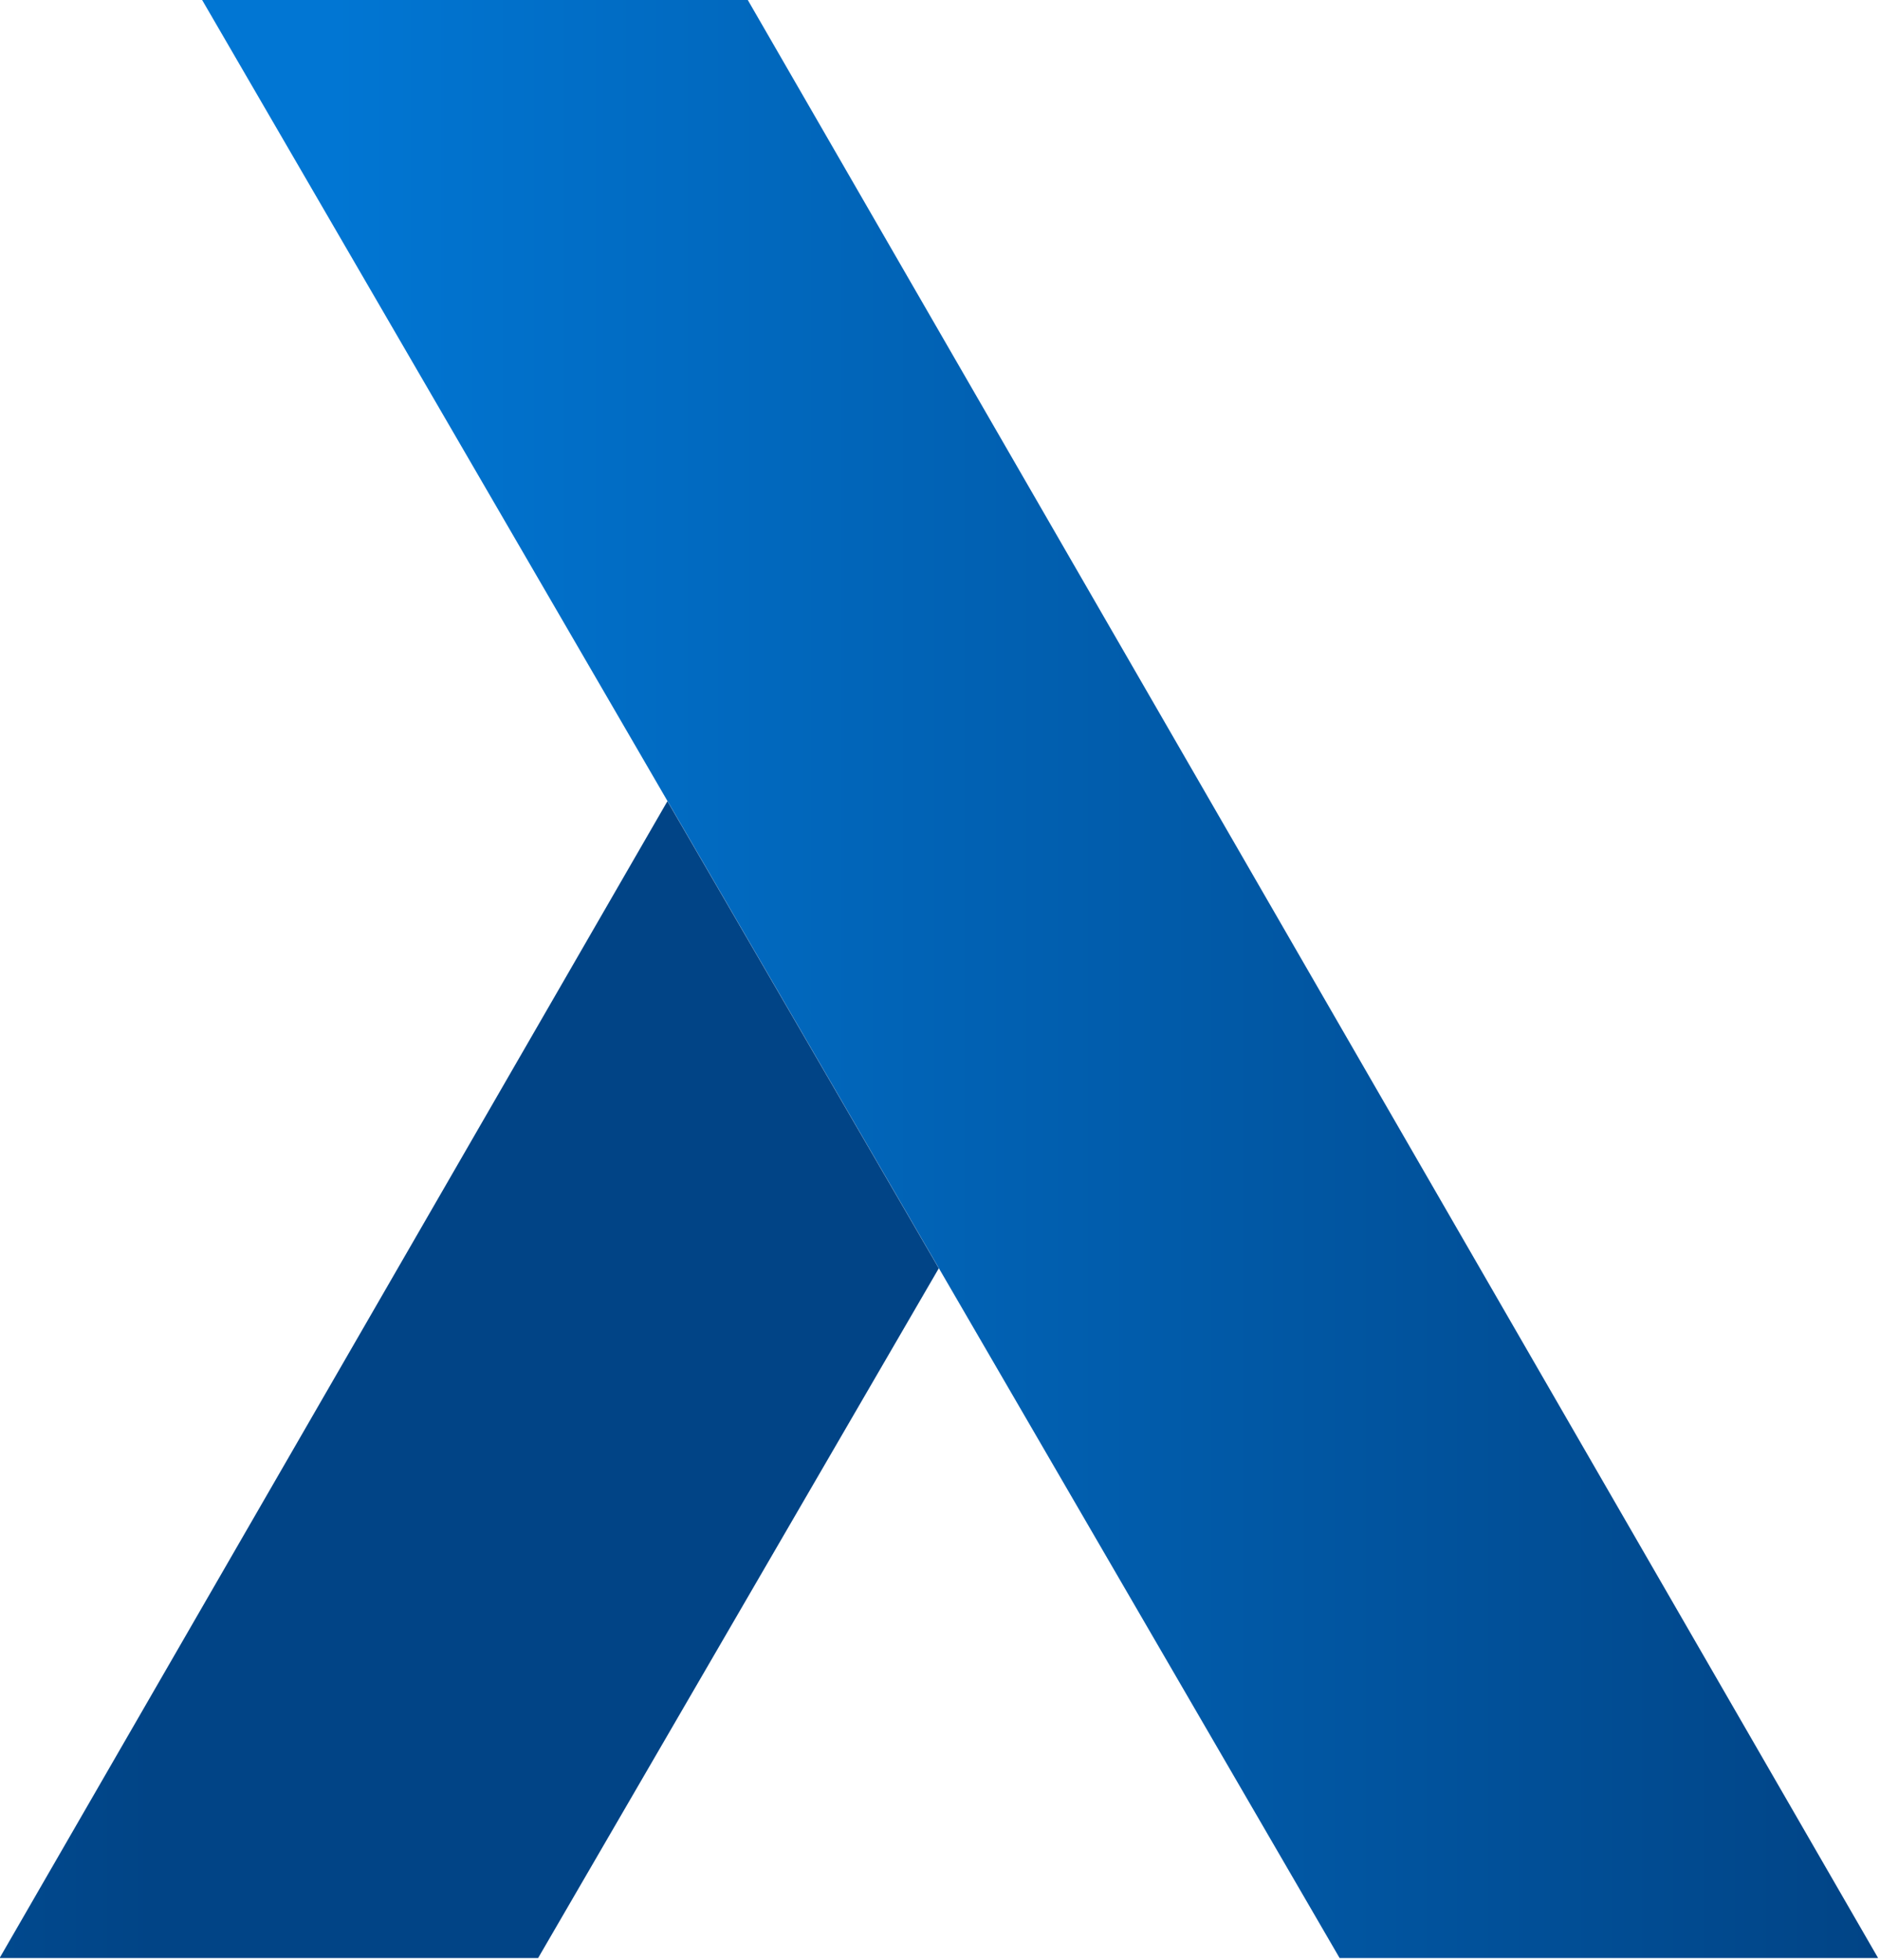 <?xml version="1.0" encoding="UTF-8" standalone="no"?>
<!DOCTYPE svg PUBLIC "-//W3C//DTD SVG 1.1//EN" "http://www.w3.org/Graphics/SVG/1.1/DTD/svg11.dtd">
<svg width="100%" height="100%" viewBox="0 0 1134 1182" version="1.1" xmlns="http://www.w3.org/2000/svg" xmlns:xlink="http://www.w3.org/1999/xlink" xml:space="preserve" xmlns:serif="http://www.serif.com/" style="fill-rule:evenodd;clip-rule:evenodd;stroke-linejoin:round;stroke-miterlimit:2;">
    <g transform="matrix(1,0,0,1,-23.998,2.27374e-13)">
        <g transform="matrix(5.537,0,0,5.537,-1862.55,-1199.13)">
            <path d="M362.727,216.549L486.652,429.843L545.315,429.843L422.17,216.549L362.727,216.549Z" style="fill:url(#_Linear1);"/>
        </g>
        <g transform="matrix(5.537,0,0,5.537,-2904.12,-1140.34)">
            <path d="M601.536,293.217L631.098,344.097L587.448,419.225L528.785,419.225L601.536,293.217Z" style="fill:url(#_Linear2);"/>
        </g>
    </g>
    <defs>
        <linearGradient id="_Linear1" x1="0" y1="0" x2="1" y2="0" gradientUnits="userSpaceOnUse" gradientTransform="matrix(168.698,0,0,213.294,376.617,323.196)"><stop offset="0" style="stop-color:rgb(1,118,211);stop-opacity:1"/><stop offset="1" style="stop-color:rgb(1,68,134);stop-opacity:1"/></linearGradient>
        <linearGradient id="_Linear2" x1="0" y1="0" x2="1" y2="0" gradientUnits="userSpaceOnUse" gradientTransform="matrix(168.698,0,0,213.294,376.617,323.196)"><stop offset="0" style="stop-color:rgb(1,118,211);stop-opacity:1"/><stop offset="1" style="stop-color:rgb(1,68,134);stop-opacity:1"/></linearGradient>
    </defs>
</svg>
